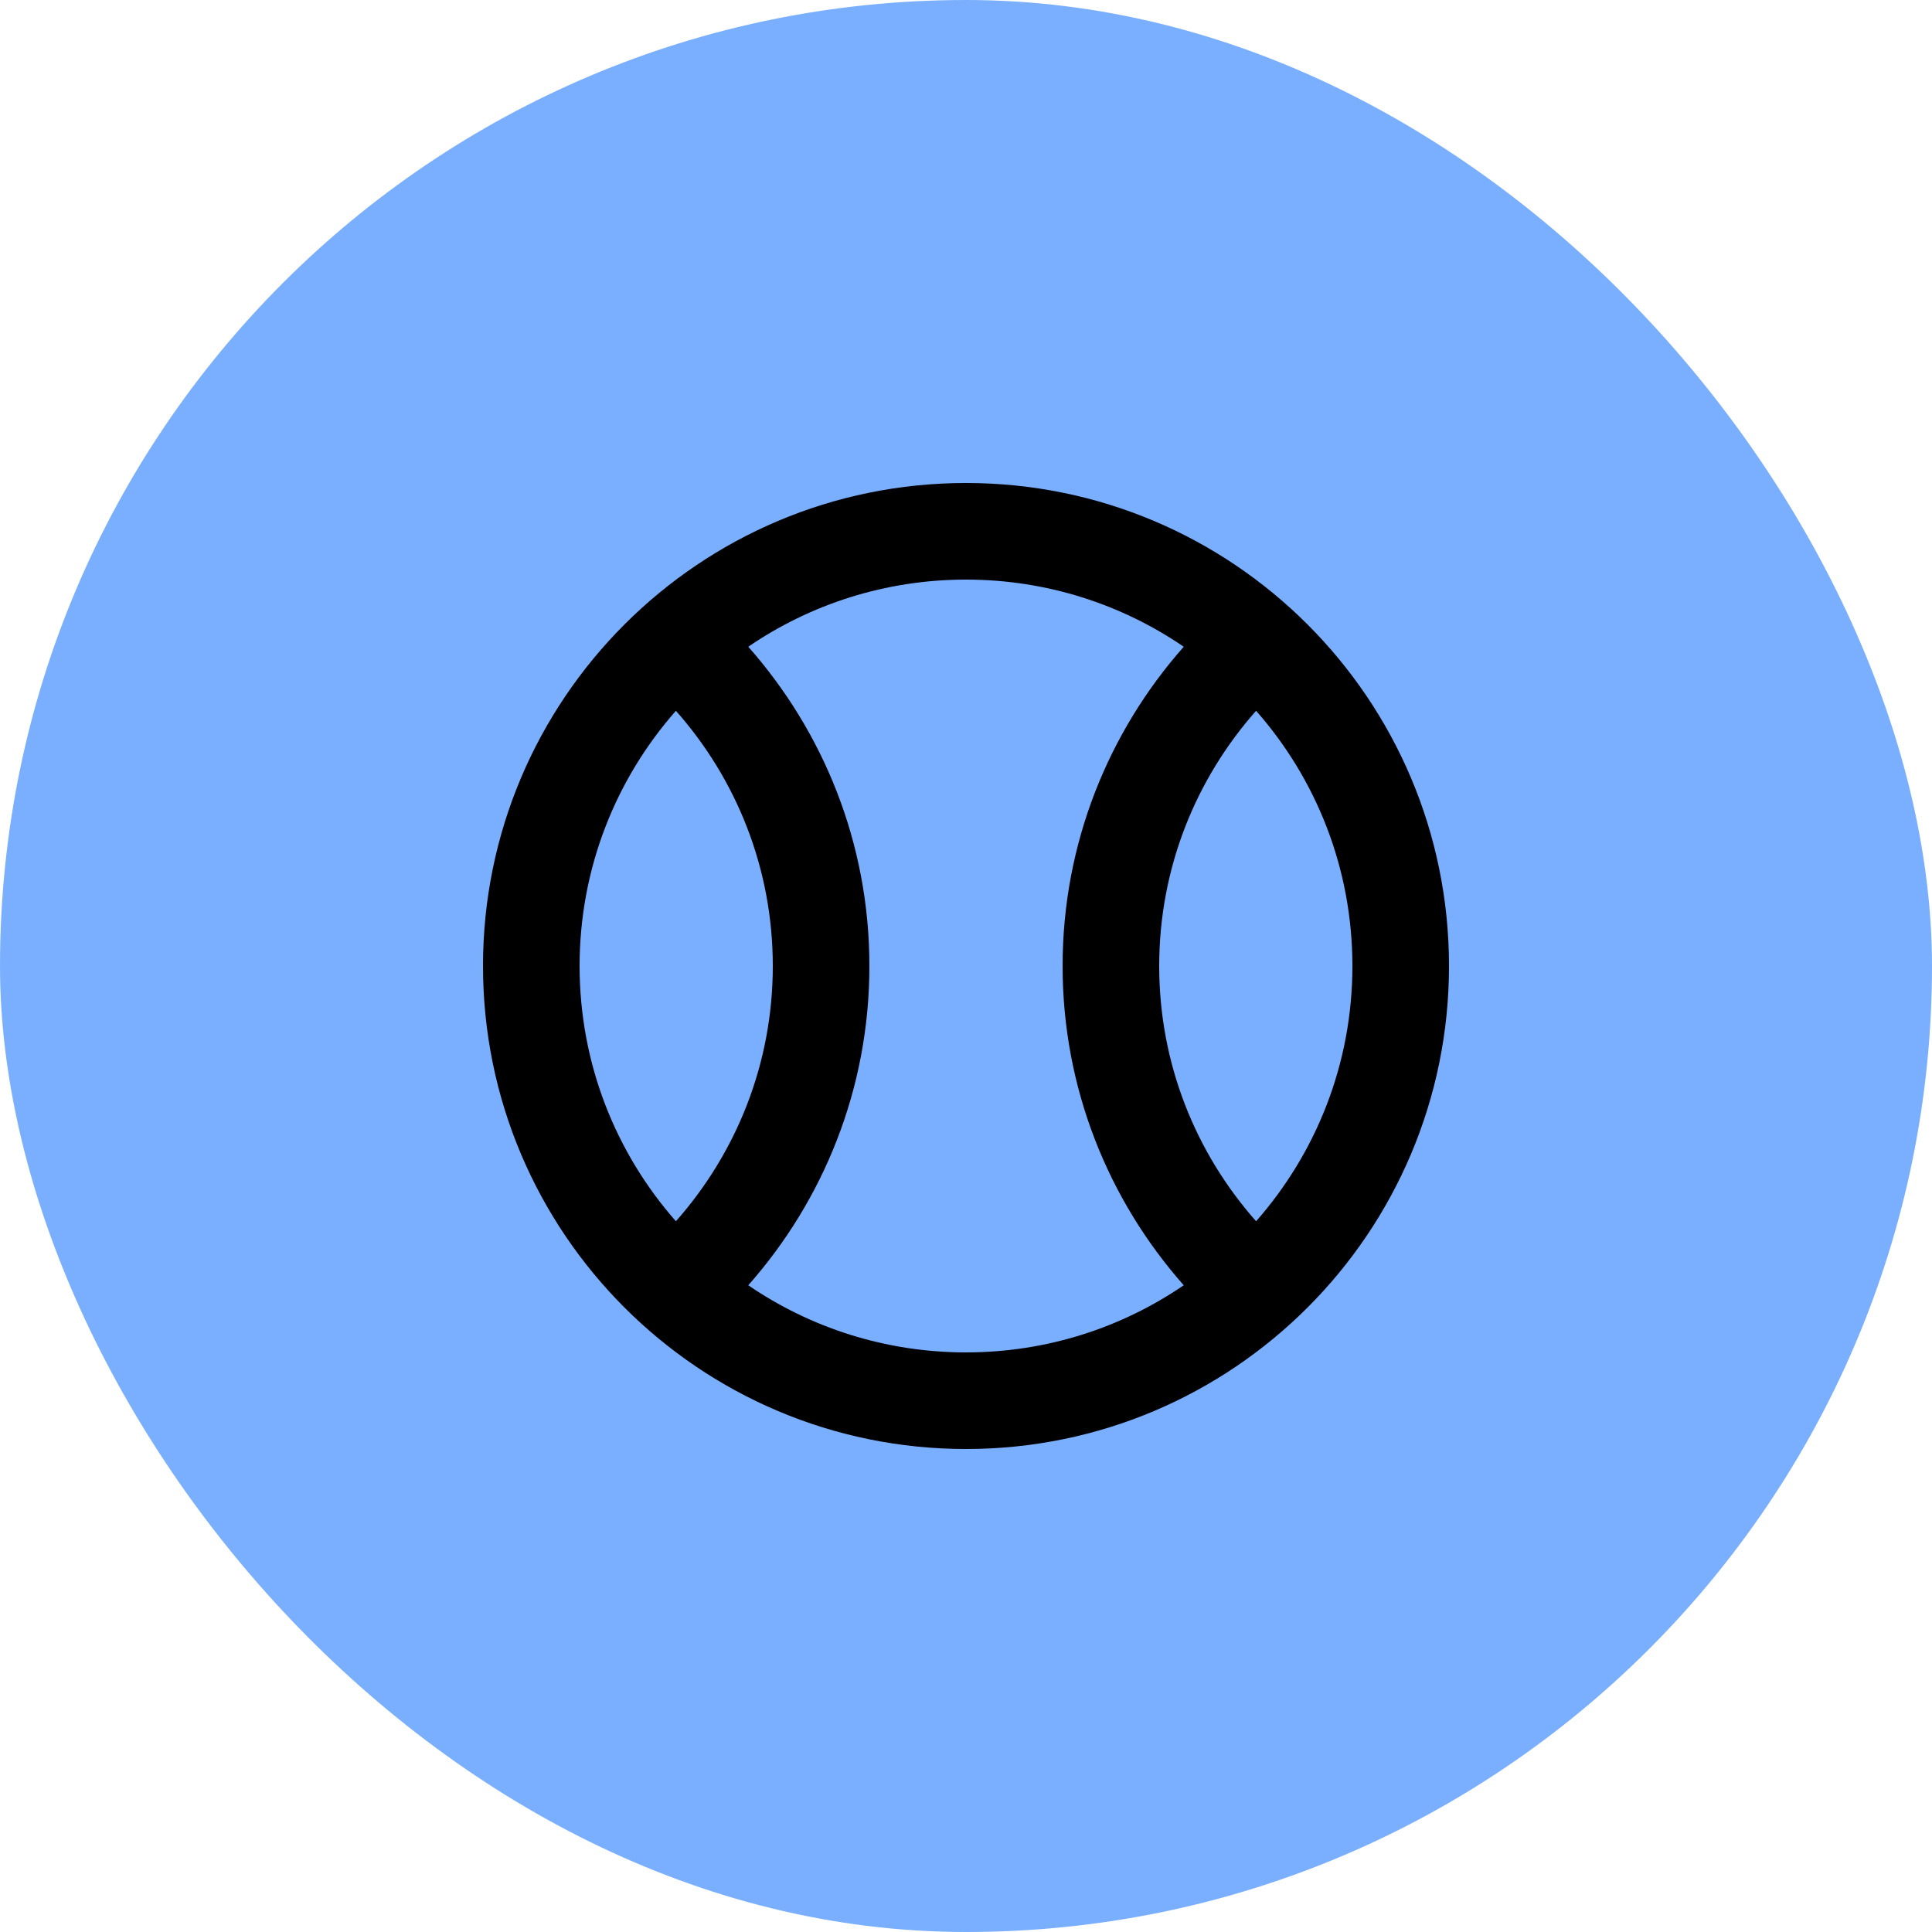 <svg width="40" height="40" viewBox="0 0 40 40" fill="none" xmlns="http://www.w3.org/2000/svg">
<rect width="40" height="40" rx="20" fill="#7AAFFF"/>
<path fill-rule="evenodd" clip-rule="evenodd" d="M20 10C14.477 10 10 14.477 10 20C10 25.523 14.477 30 20 30C25.523 30 30 25.523 30 20C30 14.477 25.523 10 20 10ZM15.492 13.39C16.775 12.513 18.328 12 20 12C21.672 12 23.225 12.513 24.508 13.39C22.952 15.15 22 17.461 22 20C22 22.539 22.952 24.85 24.508 26.61C23.225 27.487 21.672 28 20 28C18.328 28 16.775 27.487 15.492 26.61C17.048 24.85 18 22.539 18 20C18 17.461 17.048 15.15 15.492 13.39ZM13.994 14.716C12.753 16.125 12 17.974 12 20C12 22.026 12.753 23.875 13.994 25.285C15.242 23.873 16 22.027 16 20C16 17.973 15.242 16.127 13.994 14.716ZM26.006 25.285C27.247 23.875 28 22.026 28 20C28 17.974 27.247 16.125 26.006 14.716C24.758 16.127 24 17.973 24 20C24 22.027 24.758 23.873 26.006 25.285Z" fill="black"/>
</svg>
